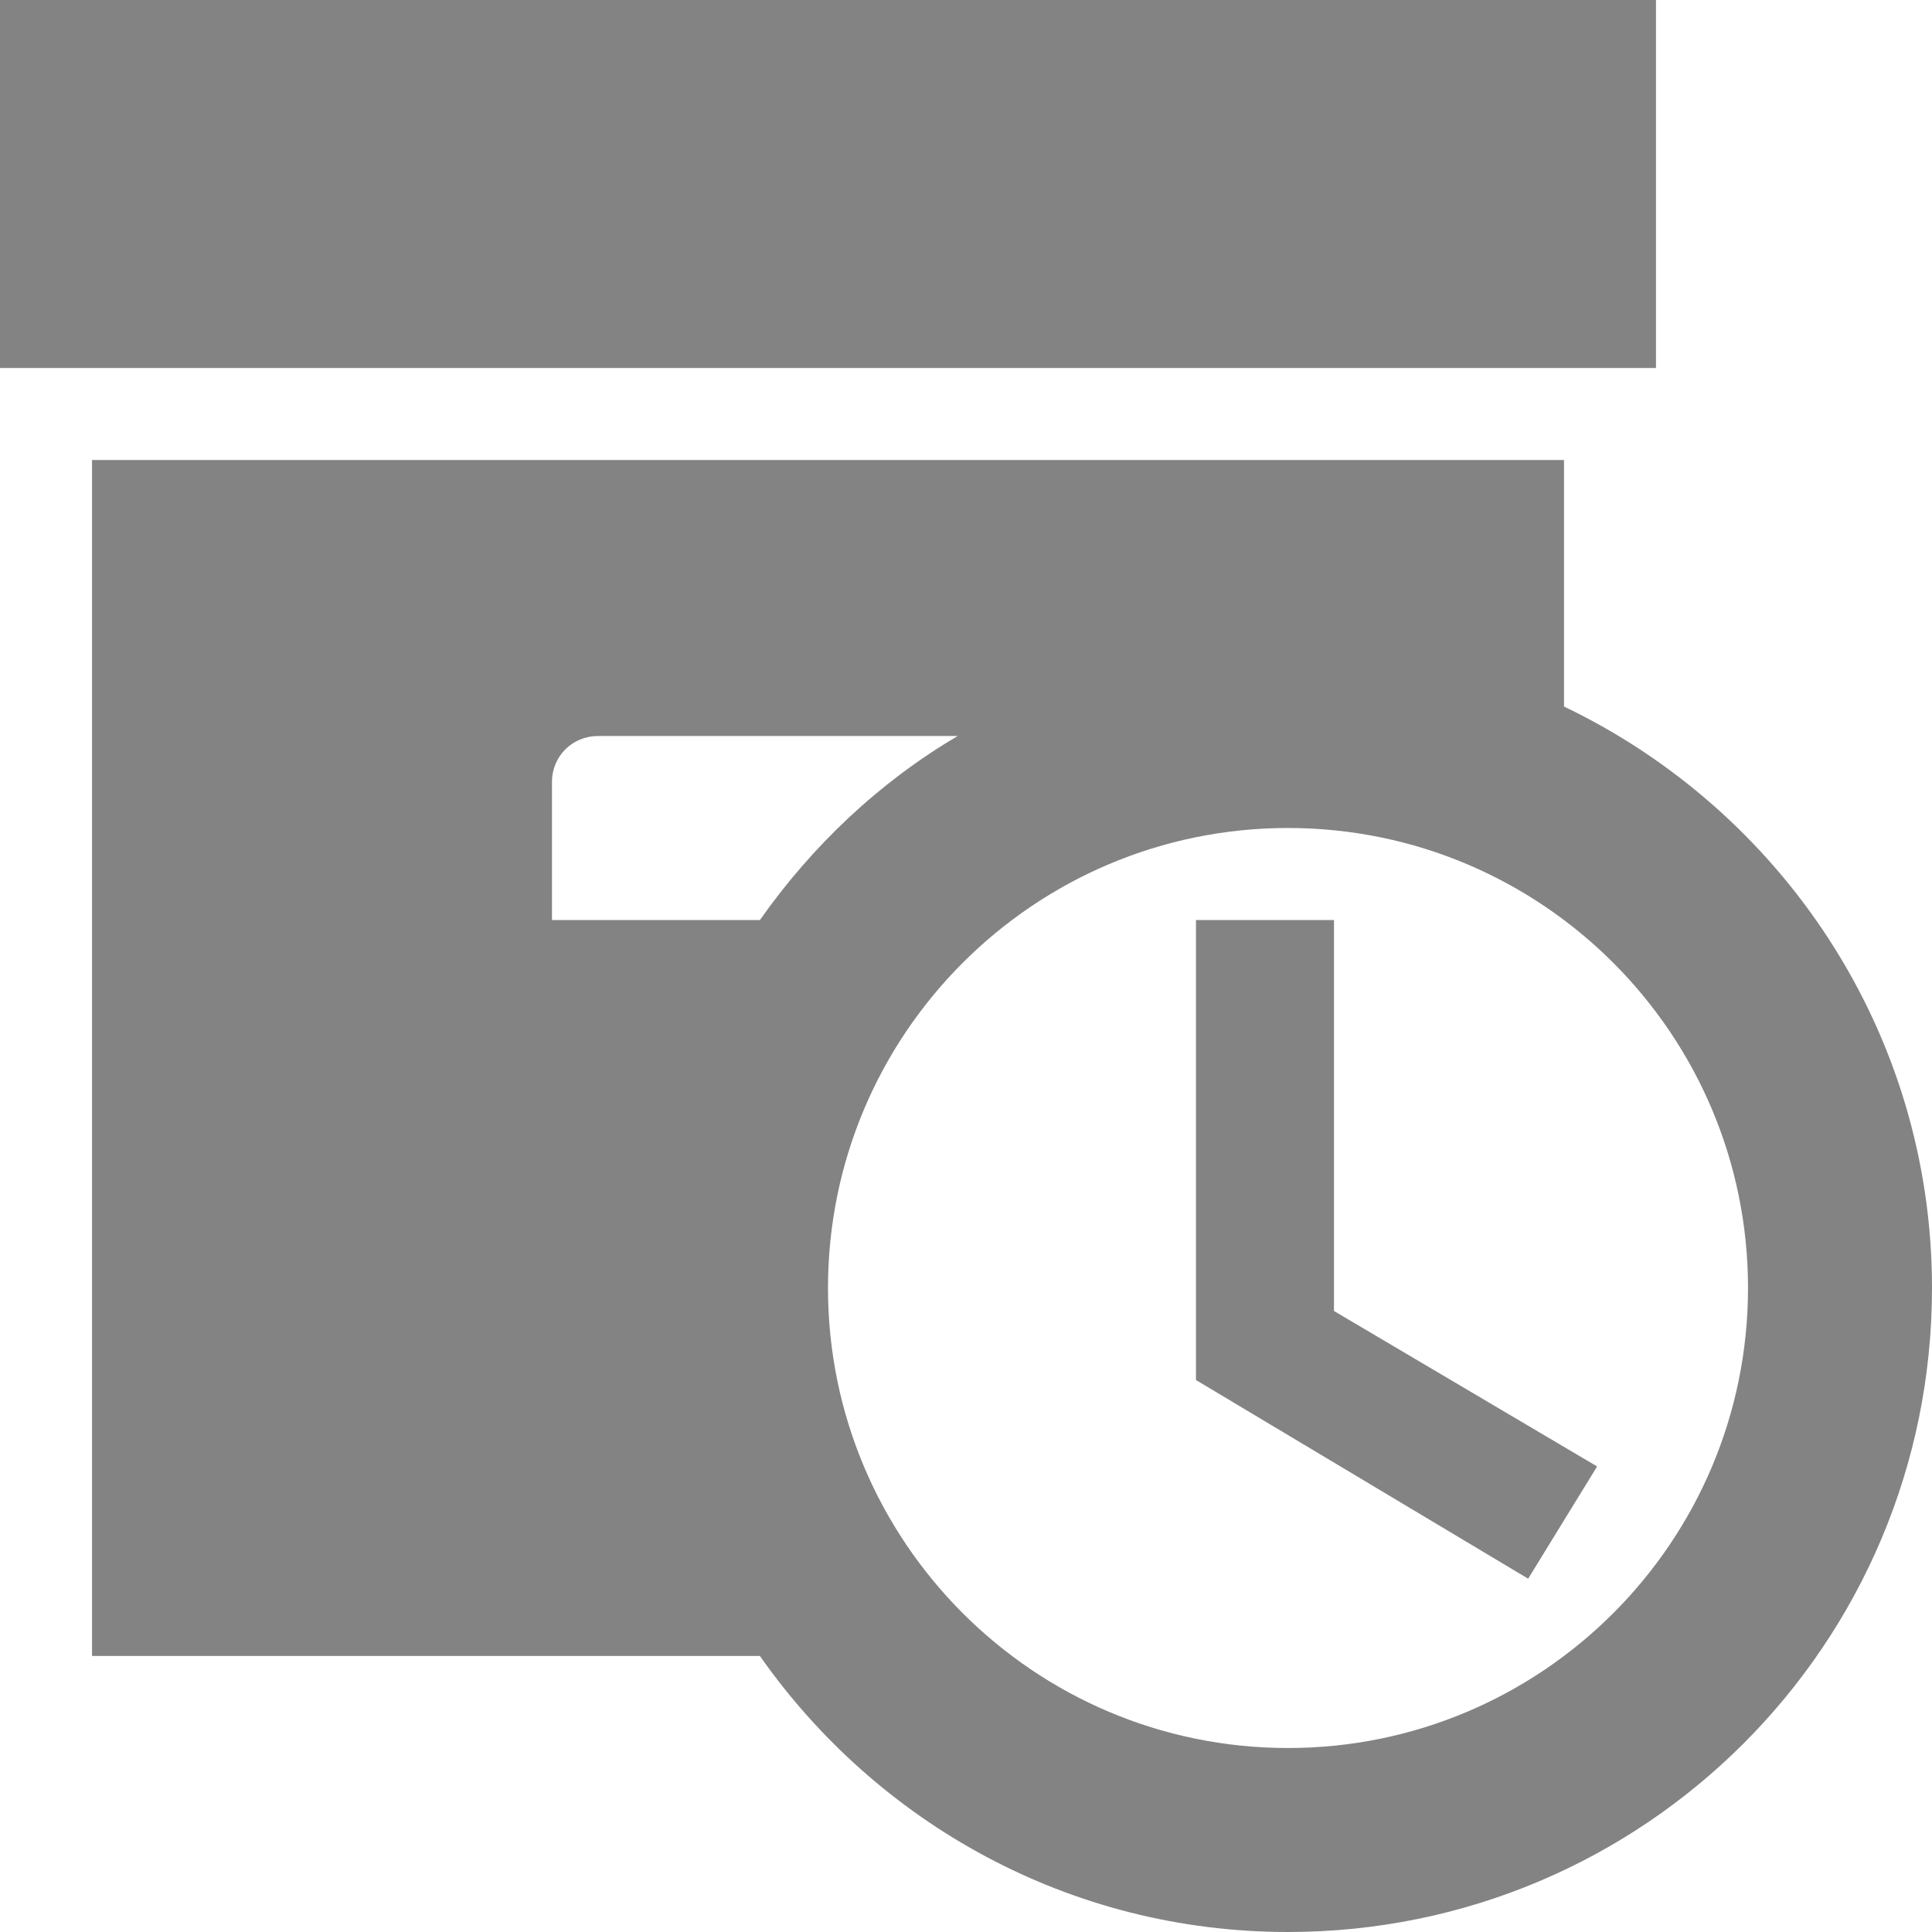 <svg width="30" height="30" viewBox="0 0 30 30" fill="none" xmlns="http://www.w3.org/2000/svg">
<path d="M25.714 5.714H0V0H25.714V5.714ZM20.714 14.286H18.571V21.429L23.729 24.514L24.8 22.771L20.714 20.357V14.286ZM30 20C30 25.529 25.529 30 20 30C16.6 30 13.614 28.3 11.8 25.714H1.429V7.143H24.286V10.971C27.657 12.586 30 16.014 30 20ZM8.571 14.286H11.8C12.614 13.129 13.657 12.143 14.871 11.429H9.286C8.886 11.429 8.571 11.743 8.571 12.143V14.286ZM27.143 20C27.143 16.057 23.943 12.857 20 12.857C16.057 12.857 12.857 16.057 12.857 20C12.857 23.943 16.057 27.143 20 27.143C23.943 27.143 27.143 23.943 27.143 20Z" fill="#838383"/>
</svg>
